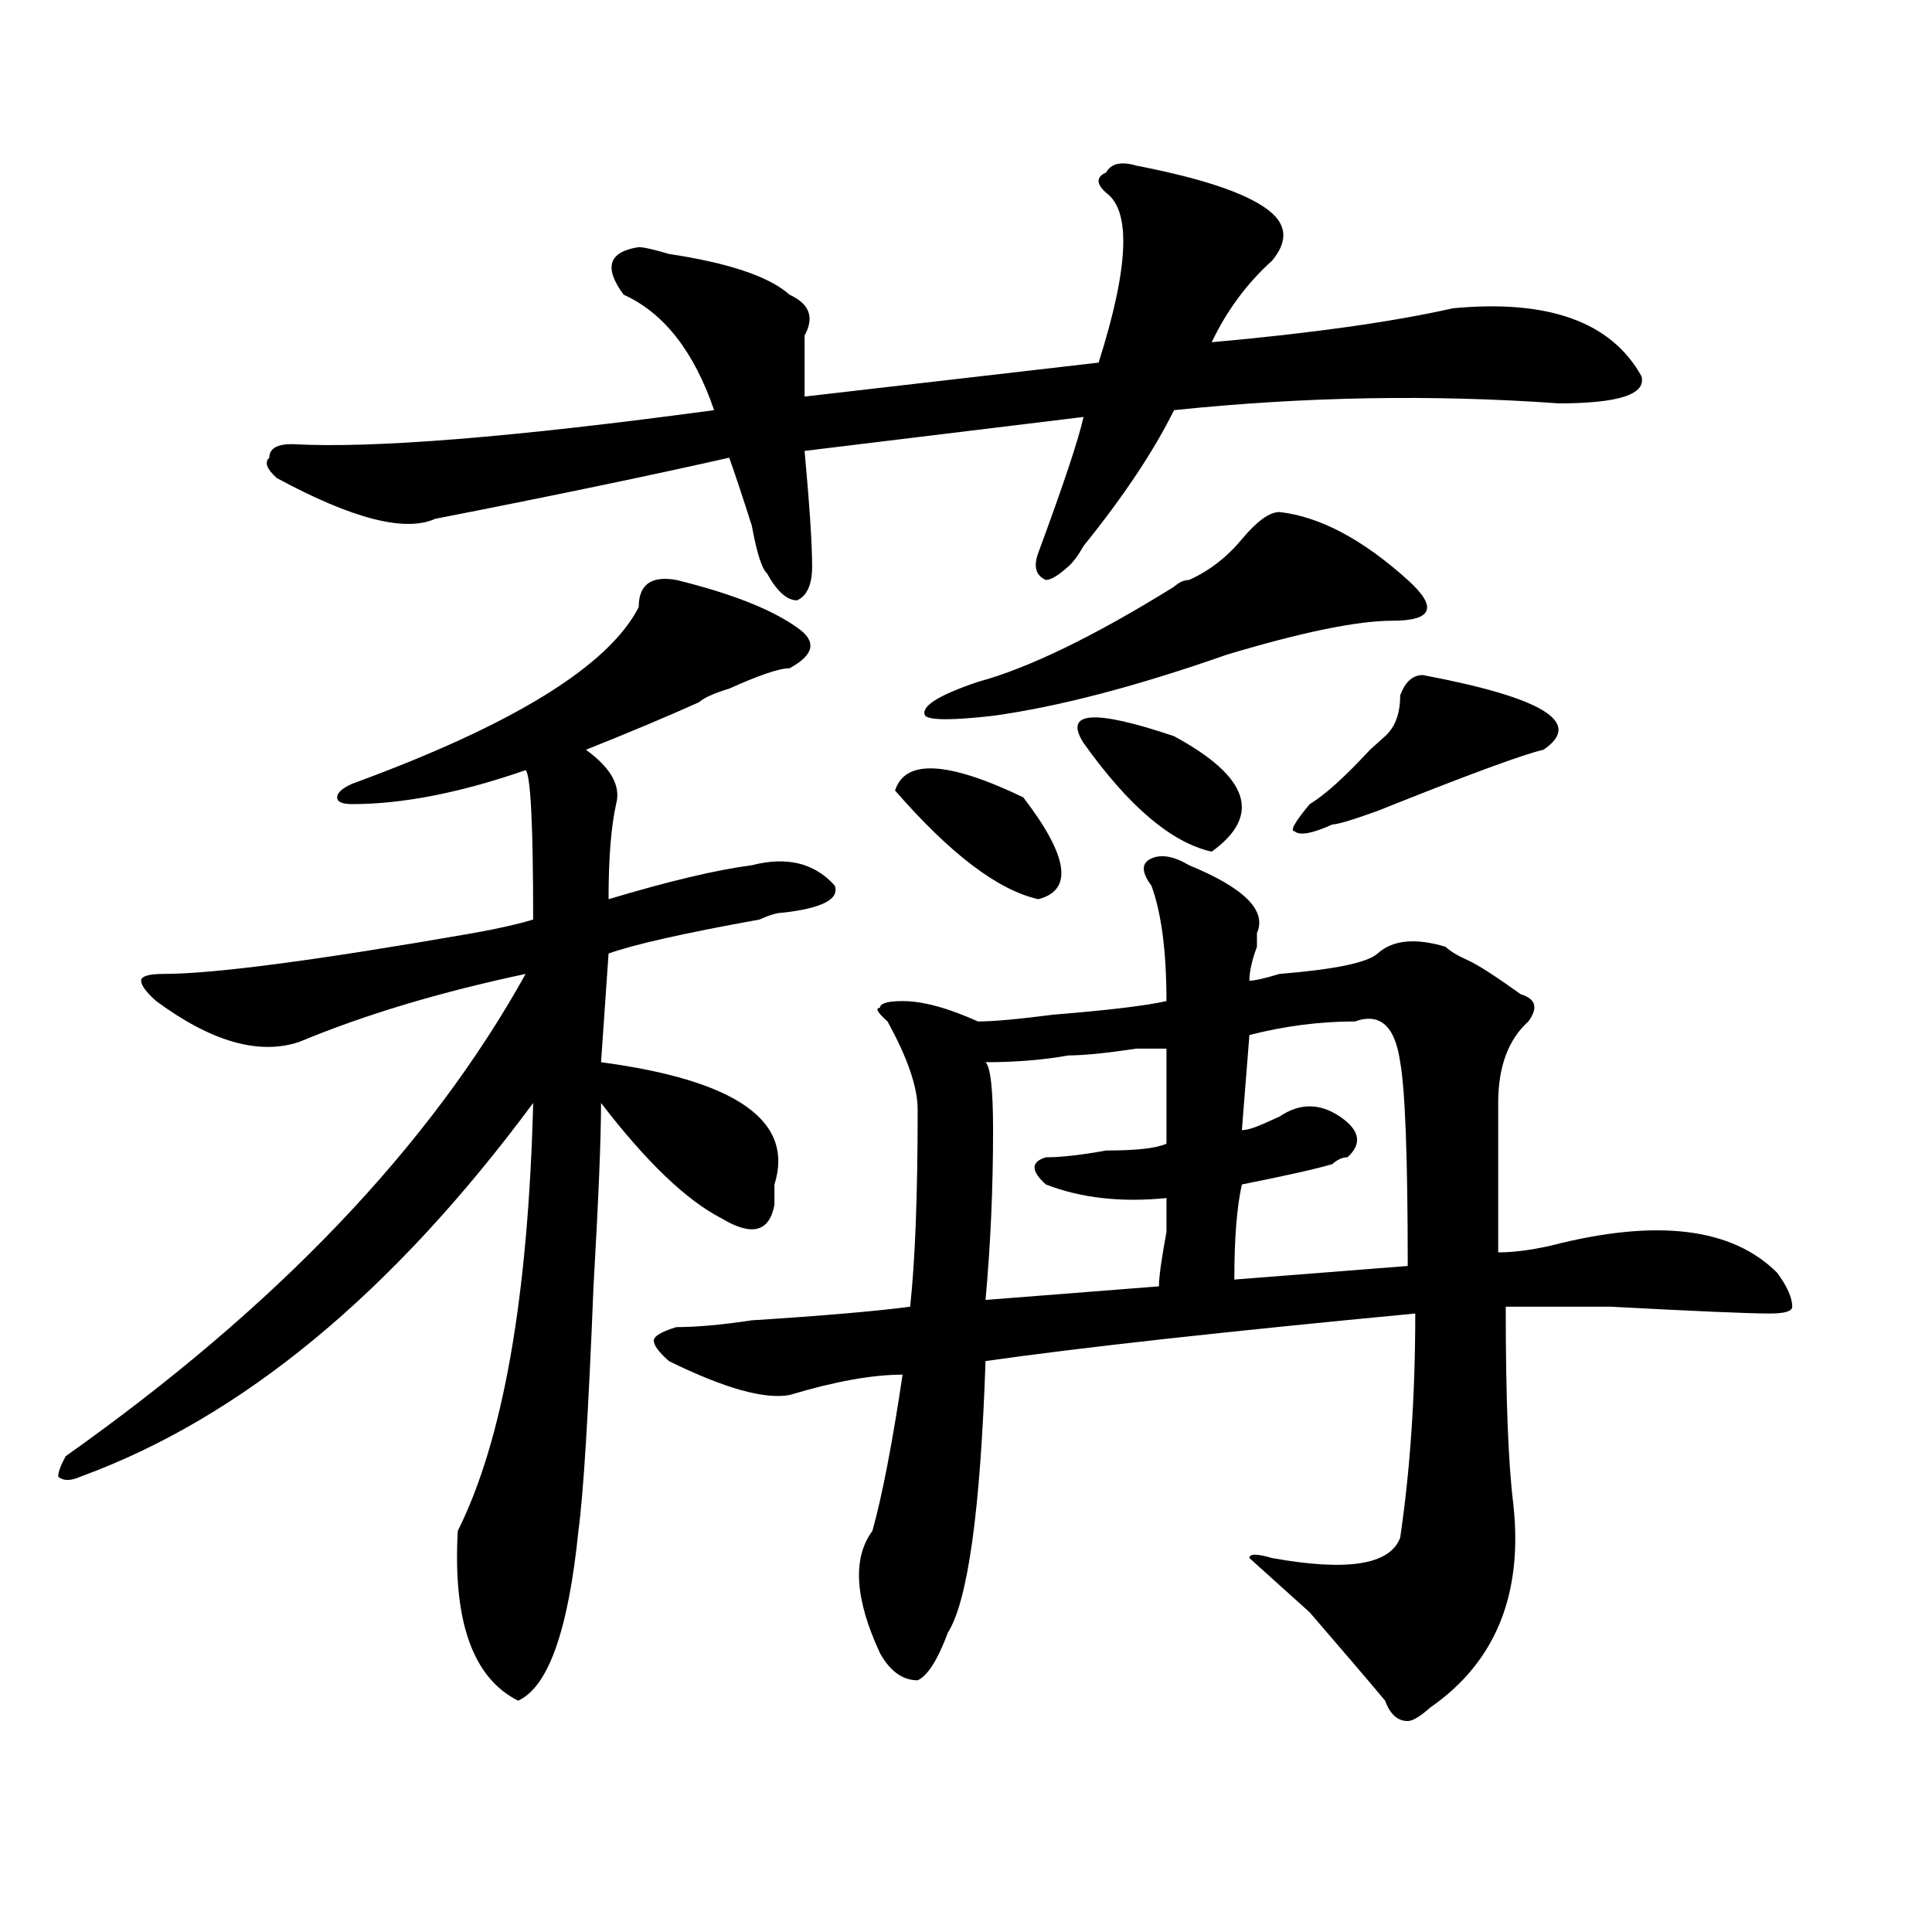 <?xml version="1.0" encoding="utf-8"?>
<!-- Generator: Adobe Illustrator 16.0.0, SVG Export Plug-In . SVG Version: 6.00 Build 0)  -->
<!DOCTYPE svg PUBLIC "-//W3C//DTD SVG 1.1//EN" "http://www.w3.org/Graphics/SVG/1.1/DTD/svg11.dtd">
<svg version="1.1" id="图层_1" xmlns="http://www.w3.org/2000/svg" xmlns:xlink="http://www.w3.org/1999/xlink" x="0px" y="0px"
	 width="1000px" height="1000px" viewBox="0 0 1000 1000" enable-background="new 0 0 1000 1000" xml:space="preserve">
<path d="M350.113,300.188c28.597,7.031,49.389,15.271,62.438,24.609c10.365,7.031,9.085,14.063-3.902,21.094
	c-5.244,0-15.609,3.516-31.219,10.547c-7.805,2.362-13.049,4.724-15.609,7.031c-15.609,7.031-35.121,15.271-58.535,24.609
	c12.987,9.394,18.171,18.786,15.609,28.125c-2.622,11.755-3.902,28.125-3.902,49.219c31.219-9.339,55.913-15.216,74.145-17.578
	c18.17-4.669,32.499-1.153,42.926,10.547c2.561,7.031-6.524,11.755-27.316,14.063c-2.622,0-6.524,1.208-11.707,3.516
	c-39.023,7.031-65.06,12.909-78.047,17.578l-3.902,56.25c70.242,9.394,100.119,30.487,89.754,63.281v10.547
	c-2.622,14.063-11.707,16.425-27.316,7.031c-18.231-9.339-39.023-29.278-62.438-59.766c0,18.786-1.341,50.427-3.902,94.922
	c-2.622,65.644-5.243,107.831-7.805,126.563c-5.243,51.525-15.609,80.859-31.219,87.891c-23.414-11.756-33.841-41.034-31.219-87.891
	c23.414-46.856,36.401-120.685,39.023-221.484C203.104,669.328,125.058,733.817,41.828,764.25c-5.243,2.362-9.146,2.362-11.707,0
	c0-2.308,1.28-5.823,3.902-10.547c109.266-77.344,188.593-160.511,238.043-249.609c-44.267,9.394-83.29,21.094-117.07,35.156
	c-20.853,7.031-45.548,0-74.145-21.094c-5.243-4.669-7.805-8.185-7.805-10.547c0-2.308,3.902-3.516,11.707-3.516
	c25.976,0,79.327-7.031,159.996-21.094c12.987-2.308,23.414-4.669,31.219-7.031c0-49.219-1.341-74.981-3.902-77.344
	c-33.841,11.755-63.778,17.578-89.754,17.578c-5.243,0-7.805-1.153-7.805-3.516c0-2.308,2.562-4.669,7.805-7.031
	c83.229-30.433,132.68-60.919,148.289-91.406C330.602,302.55,337.064,297.88,350.113,300.188z M588.156,85.734
	c36.401,7.031,59.815,15.271,70.242,24.609c7.805,7.031,7.805,15.271,0,24.609c-13.049,11.755-23.414,25.817-31.219,42.188
	c52.011-4.669,93.656-10.547,124.875-17.578c49.389-4.669,81.949,7.031,97.559,35.156c2.561,9.394-11.707,14.063-42.926,14.063
	c-65.06-4.669-131.399-3.516-199.02,3.516c-10.427,21.094-26.036,44.55-46.828,70.313c-2.622,4.724-5.244,8.239-7.805,10.547
	c-5.244,4.724-9.146,7.031-11.707,7.031c-5.244-2.308-6.524-7.031-3.902-14.063c12.987-35.156,20.792-58.558,23.414-70.313
	l-144.387,17.578c2.561,28.125,3.902,48.065,3.902,59.766c0,9.394-2.622,15.271-7.805,17.578c-5.244,0-10.427-4.669-15.609-14.063
	c-2.622-2.308-5.244-10.547-7.805-24.609c-5.244-16.37-9.146-28.125-11.707-35.156c-41.646,9.394-92.376,19.94-152.191,31.641
	c-15.609,7.031-42.926,0-81.949-21.094c-5.243-4.669-6.524-8.185-3.902-10.547c0-4.669,3.902-7.031,11.707-7.031
	c41.585,2.362,114.448-3.516,218.531-17.578c-10.427-30.433-26.036-50.372-46.828-59.766c-10.427-14.063-7.805-22.247,7.805-24.609
	c2.561,0,7.805,1.208,15.609,3.516c31.219,4.724,52.011,11.755,62.438,21.094c10.365,4.724,12.987,11.755,7.805,21.094
	c0,7.031,0,17.578,0,31.641l152.191-17.578c15.609-49.219,16.89-78.497,3.902-87.891c-5.244-4.669-5.244-8.185,0-10.547
	C575.107,84.581,580.352,83.427,588.156,85.734z M615.473,447.844c28.597,11.755,40.304,23.456,35.121,35.156v7.031
	c-2.622,7.031-3.902,12.909-3.902,17.578c2.561,0,7.805-1.153,15.609-3.516c28.597-2.308,45.486-5.823,50.73-10.547
	c7.805-7.031,19.512-8.185,35.121-3.516c2.561,2.362,6.463,4.724,11.707,7.031c5.183,2.362,14.268,8.239,27.316,17.578
	c7.805,2.362,9.085,7.031,3.902,14.063c-10.427,9.394-15.609,23.456-15.609,42.188v77.344c7.805,0,16.89-1.153,27.316-3.516
	c54.633-14.063,93.656-9.339,117.07,14.063c5.183,7.031,7.805,12.909,7.805,17.578c0,2.362-3.902,3.516-11.707,3.516
	c-10.427,0-37.743-1.153-81.949-3.516c-31.219,0-49.45,0-54.633,0c0,46.911,1.28,80.859,3.902,101.953
	c5.183,46.856-9.146,82.013-42.926,105.469c-5.244,4.669-9.146,7.031-11.707,7.031c-5.244,0-9.146-3.516-11.707-10.547
	c-7.805-9.394-20.854-24.609-39.023-45.703c-10.427-9.394-18.231-16.425-23.414-21.094l-7.805-7.031c0-2.308,3.902-2.308,11.707,0
	c39.023,7.031,61.096,3.516,66.34-10.547c5.183-35.156,7.805-73.828,7.805-116.016c-98.9,9.394-173.045,17.578-222.434,24.609
	c-2.622,77.344-9.146,124.2-19.512,140.625c-5.244,14.063-10.427,22.247-15.609,24.609c-7.805,0-14.329-4.725-19.512-14.063
	c-13.049-28.125-14.329-49.219-3.902-63.281c5.183-18.731,10.365-45.703,15.609-80.859c-15.609,0-35.121,3.516-58.535,10.547
	c-13.049,2.362-33.841-3.516-62.438-17.578c-5.244-4.669-7.805-8.185-7.805-10.547c0-2.308,3.902-4.669,11.707-7.031
	c10.365,0,23.414-1.153,39.023-3.516c36.401-2.308,63.718-4.669,81.949-7.031c2.561-23.401,3.902-57.403,3.902-101.953
	c0-11.7-5.244-26.917-15.609-45.703c-5.244-4.669-6.524-7.031-3.902-7.031c0-2.308,3.902-3.516,11.707-3.516
	c10.365,0,23.414,3.516,39.023,10.547c7.805,0,20.792-1.153,39.023-3.516c28.597-2.308,48.108-4.669,58.535-7.031
	c0-25.763-2.622-45.703-7.805-59.766c-5.244-7.031-5.244-11.7,0-14.063C601.144,442.021,607.668,443.175,615.473,447.844z
	 M463.281,409.172c5.183-16.37,27.316-15.216,66.34,3.516c23.414,30.487,25.975,48.065,7.805,52.734
	C516.572,460.753,491.878,442.021,463.281,409.172z M662.301,265.031c20.792,2.362,42.926,14.063,66.34,35.156
	c15.609,14.063,12.987,21.094-7.805,21.094c-18.231,0-46.828,5.878-85.852,17.578c-46.828,16.425-87.193,26.972-120.973,31.641
	c-20.854,2.362-32.561,2.362-35.121,0c-2.622-4.669,6.463-10.547,27.316-17.578c25.975-7.031,59.815-23.401,101.461-49.219
	c2.561-2.308,5.183-3.516,7.805-3.516c10.365-4.669,19.512-11.7,27.316-21.094C650.594,269.755,657.057,265.031,662.301,265.031z
	 M603.766,542.766c-2.622,0-7.805,0-15.609,0c-15.609,2.362-27.316,3.516-35.121,3.516c-13.049,2.362-27.316,3.516-42.926,3.516
	c2.561,2.362,3.902,14.063,3.902,35.156c0,30.487-1.342,59.766-3.902,87.891l89.754-7.031c0-4.669,1.28-14.063,3.902-28.125
	c0-9.339,0-15.216,0-17.578c-23.414,2.362-44.268,0-62.438-7.031c-7.805-7.031-7.805-11.7,0-14.063
	c7.805,0,18.17-1.153,31.219-3.516c15.609,0,25.975-1.153,31.219-3.516C603.766,570.891,603.766,554.521,603.766,542.766z
	 M607.668,381.047c39.023,21.094,45.486,41.034,19.512,59.766c-20.854-4.669-42.926-23.401-66.34-56.25
	C550.413,368.192,566.022,366.984,607.668,381.047z M701.324,528.703c-18.231,0-36.463,2.362-54.633,7.031l-3.902,49.219
	c2.561,0,6.463-1.153,11.707-3.516l7.805-3.516c10.365-7.031,20.792-7.031,31.219,0c10.365,7.031,11.707,14.063,3.902,21.094
	c-2.622,0-5.244,1.208-7.805,3.516c-7.805,2.362-23.414,5.878-46.828,10.547c-2.622,11.755-3.902,28.125-3.902,49.219l89.754-7.031
	c0-56.25-1.342-91.406-3.902-105.469C722.116,531.065,714.312,524.034,701.324,528.703z M736.445,349.406
	c62.438,11.755,83.229,24.609,62.438,38.672c-10.427,2.362-39.023,12.909-85.852,31.641c-13.049,4.724-20.854,7.031-23.414,7.031
	c-10.427,4.724-16.951,5.878-19.512,3.516c-2.622,0,0-4.669,7.805-14.063c7.805-4.669,18.17-14.063,31.219-28.125
	c2.561-2.308,5.183-4.669,7.805-7.031c5.183-4.669,7.805-11.7,7.805-21.094C727.299,352.922,731.201,349.406,736.445,349.406z"/>
</svg>
